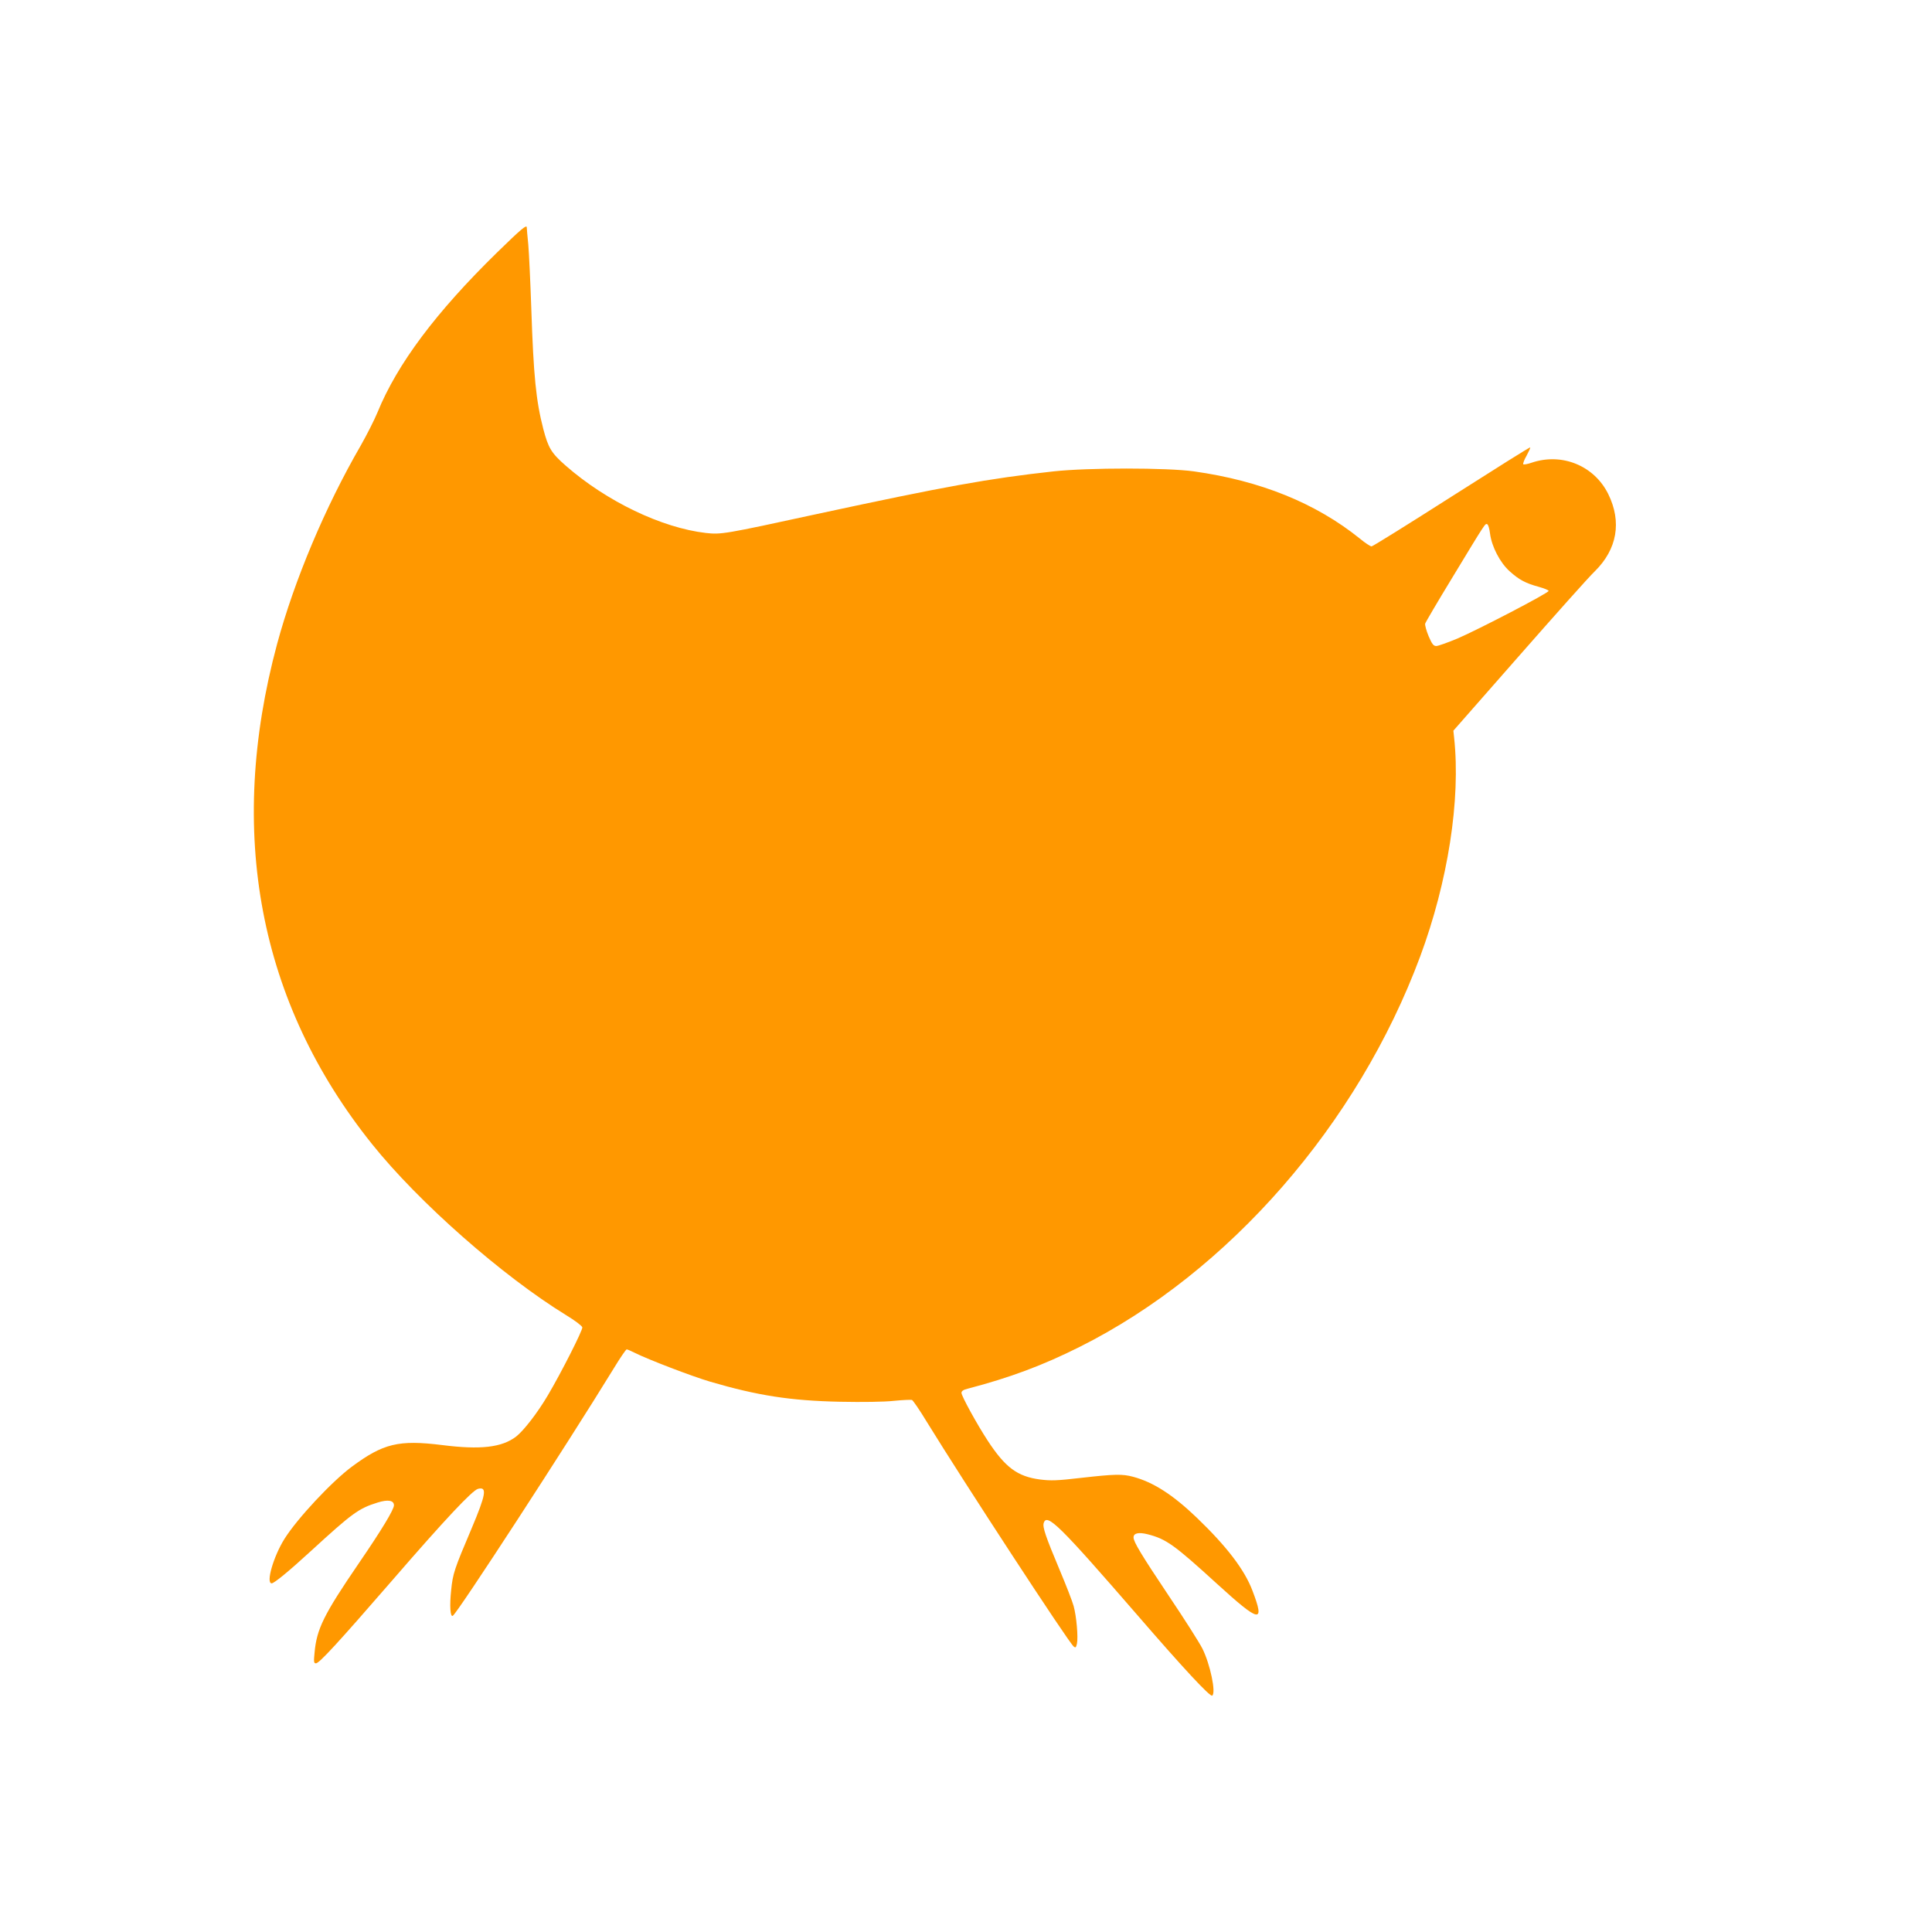 <?xml version="1.0" standalone="no"?>
<!DOCTYPE svg PUBLIC "-//W3C//DTD SVG 20010904//EN"
 "http://www.w3.org/TR/2001/REC-SVG-20010904/DTD/svg10.dtd">
<svg version="1.0" xmlns="http://www.w3.org/2000/svg"
 width="1280pt" height="1280pt" viewBox="0 0 1280 1280"
 preserveAspectRatio="xMidYMid meet">
<g transform="translate(0,1280) scale(0.1,-0.1)"
fill="#ff9800" stroke="none">
<path d="M3294 11128 c-406 -397 -662 -739 -793 -1060 -21 -51 -71 -149 -110
-218 -238 -411 -441 -895 -555 -1316 -336 -1247 -122 -2377 629 -3314 309
-386 865 -875 1287 -1134 56 -34 104 -70 106 -80 4 -17 -140 -301 -227 -448
-70 -119 -161 -236 -212 -276 -95 -72 -236 -88 -489 -56 -289 36 -391 11 -600
-144 -132 -98 -361 -343 -445 -477 -73 -116 -125 -295 -85 -295 16 0 114 80
262 216 274 251 314 280 439 319 69 22 109 15 109 -18 0 -28 -80 -161 -232
-383 -233 -341 -280 -436 -294 -594 -6 -59 -5 -70 9 -70 22 0 146 135 506 550
347 401 531 597 568 606 62 16 53 -36 -44 -266 -113 -266 -123 -295 -134 -406
-11 -103 -6 -180 11 -169 32 20 754 1130 1065 1637 43 71 82 128 87 128 5 0
30 -11 56 -24 86 -43 375 -154 497 -190 314 -92 531 -126 860 -133 151 -3 293
-1 357 6 59 6 113 8 120 6 7 -3 51 -67 97 -143 249 -405 939 -1461 974 -1490
13 -11 16 -8 22 18 9 42 -3 182 -22 250 -8 30 -50 138 -93 240 -92 219 -114
283 -105 310 21 67 105 -16 620 -610 305 -353 482 -543 496 -534 27 17 -13
208 -65 312 -19 38 -118 194 -221 347 -184 275 -235 360 -235 389 0 29 34 36
94 21 124 -32 176 -70 461 -330 282 -257 317 -264 233 -44 -52 138 -169 292
-370 485 -159 152 -287 234 -421 270 -71 19 -121 18 -342 -7 -162 -19 -202
-20 -275 -11 -150 20 -230 80 -346 257 -72 110 -174 296 -174 317 0 12 13 21
43 28 275 72 494 153 741 277 987 494 1842 1475 2255 2586 184 496 269 1038
225 1449 l-5 47 433 493 c238 271 464 525 504 563 148 146 180 327 89 512 -93
188 -307 276 -509 207 -26 -9 -50 -13 -54 -10 -3 4 6 30 22 57 15 28 26 52 24
55 -3 2 -237 -145 -521 -326 -285 -182 -523 -330 -530 -330 -8 0 -43 23 -78
52 -292 235 -658 383 -1099 445 -180 25 -700 25 -930 0 -429 -47 -720 -100
-1565 -282 -621 -135 -637 -137 -739 -126 -292 34 -657 209 -927 445 -96 84
-116 117 -149 242 -49 189 -65 352 -80 799 -6 176 -15 367 -20 425 -6 58 -10
108 -10 113 0 21 -35 -8 -196 -165z m6578 -1864 c11 -85 66 -192 130 -249 62
-56 105 -79 193 -103 36 -10 65 -22 65 -27 -2 -15 -468 -257 -603 -315 -65
-27 -129 -50 -141 -50 -19 0 -28 12 -51 65 -15 36 -25 73 -23 83 3 10 83 146
178 302 226 373 219 362 233 357 7 -2 15 -30 19 -63z"/>
</g>
</svg>

